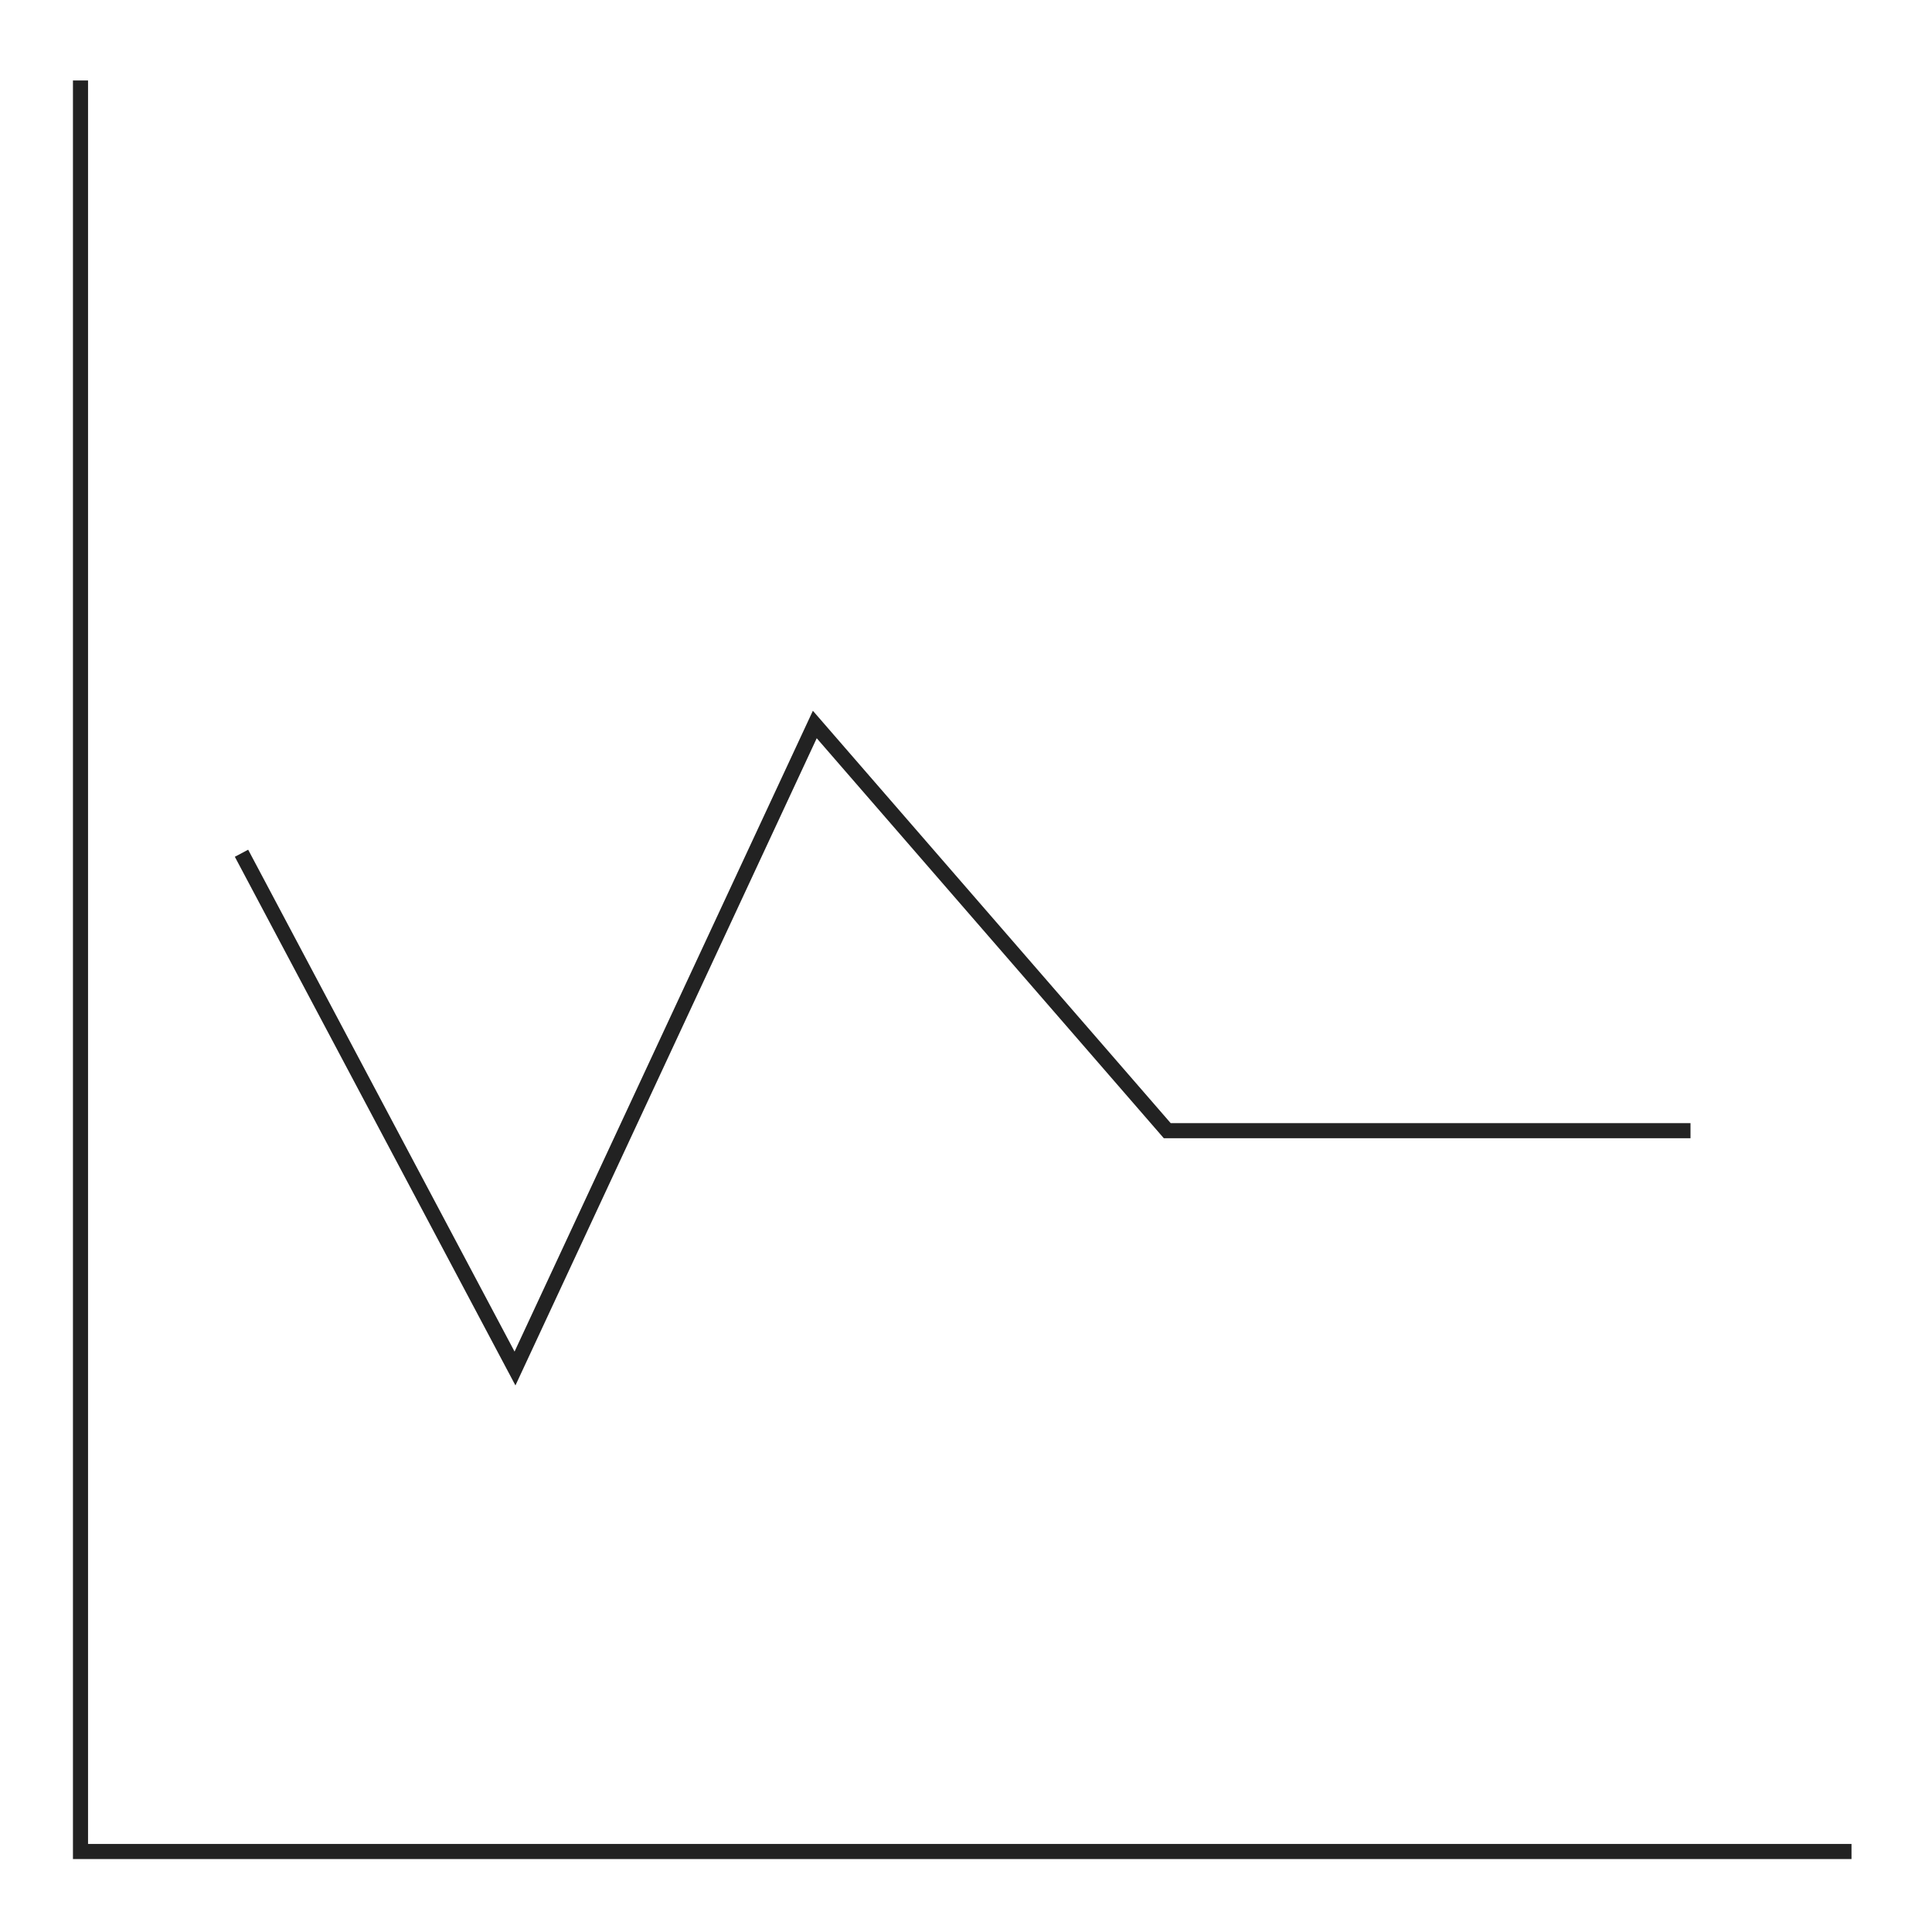 <svg width="128" height="128" viewBox="0 0 128 128" fill="none" xmlns="http://www.w3.org/2000/svg">
<path d="M16 56.529L34.12 90.667L53.983 48L77.333 74.91H112M5.333 5.333V122.667H122.667" stroke="#222222"/>
</svg>
